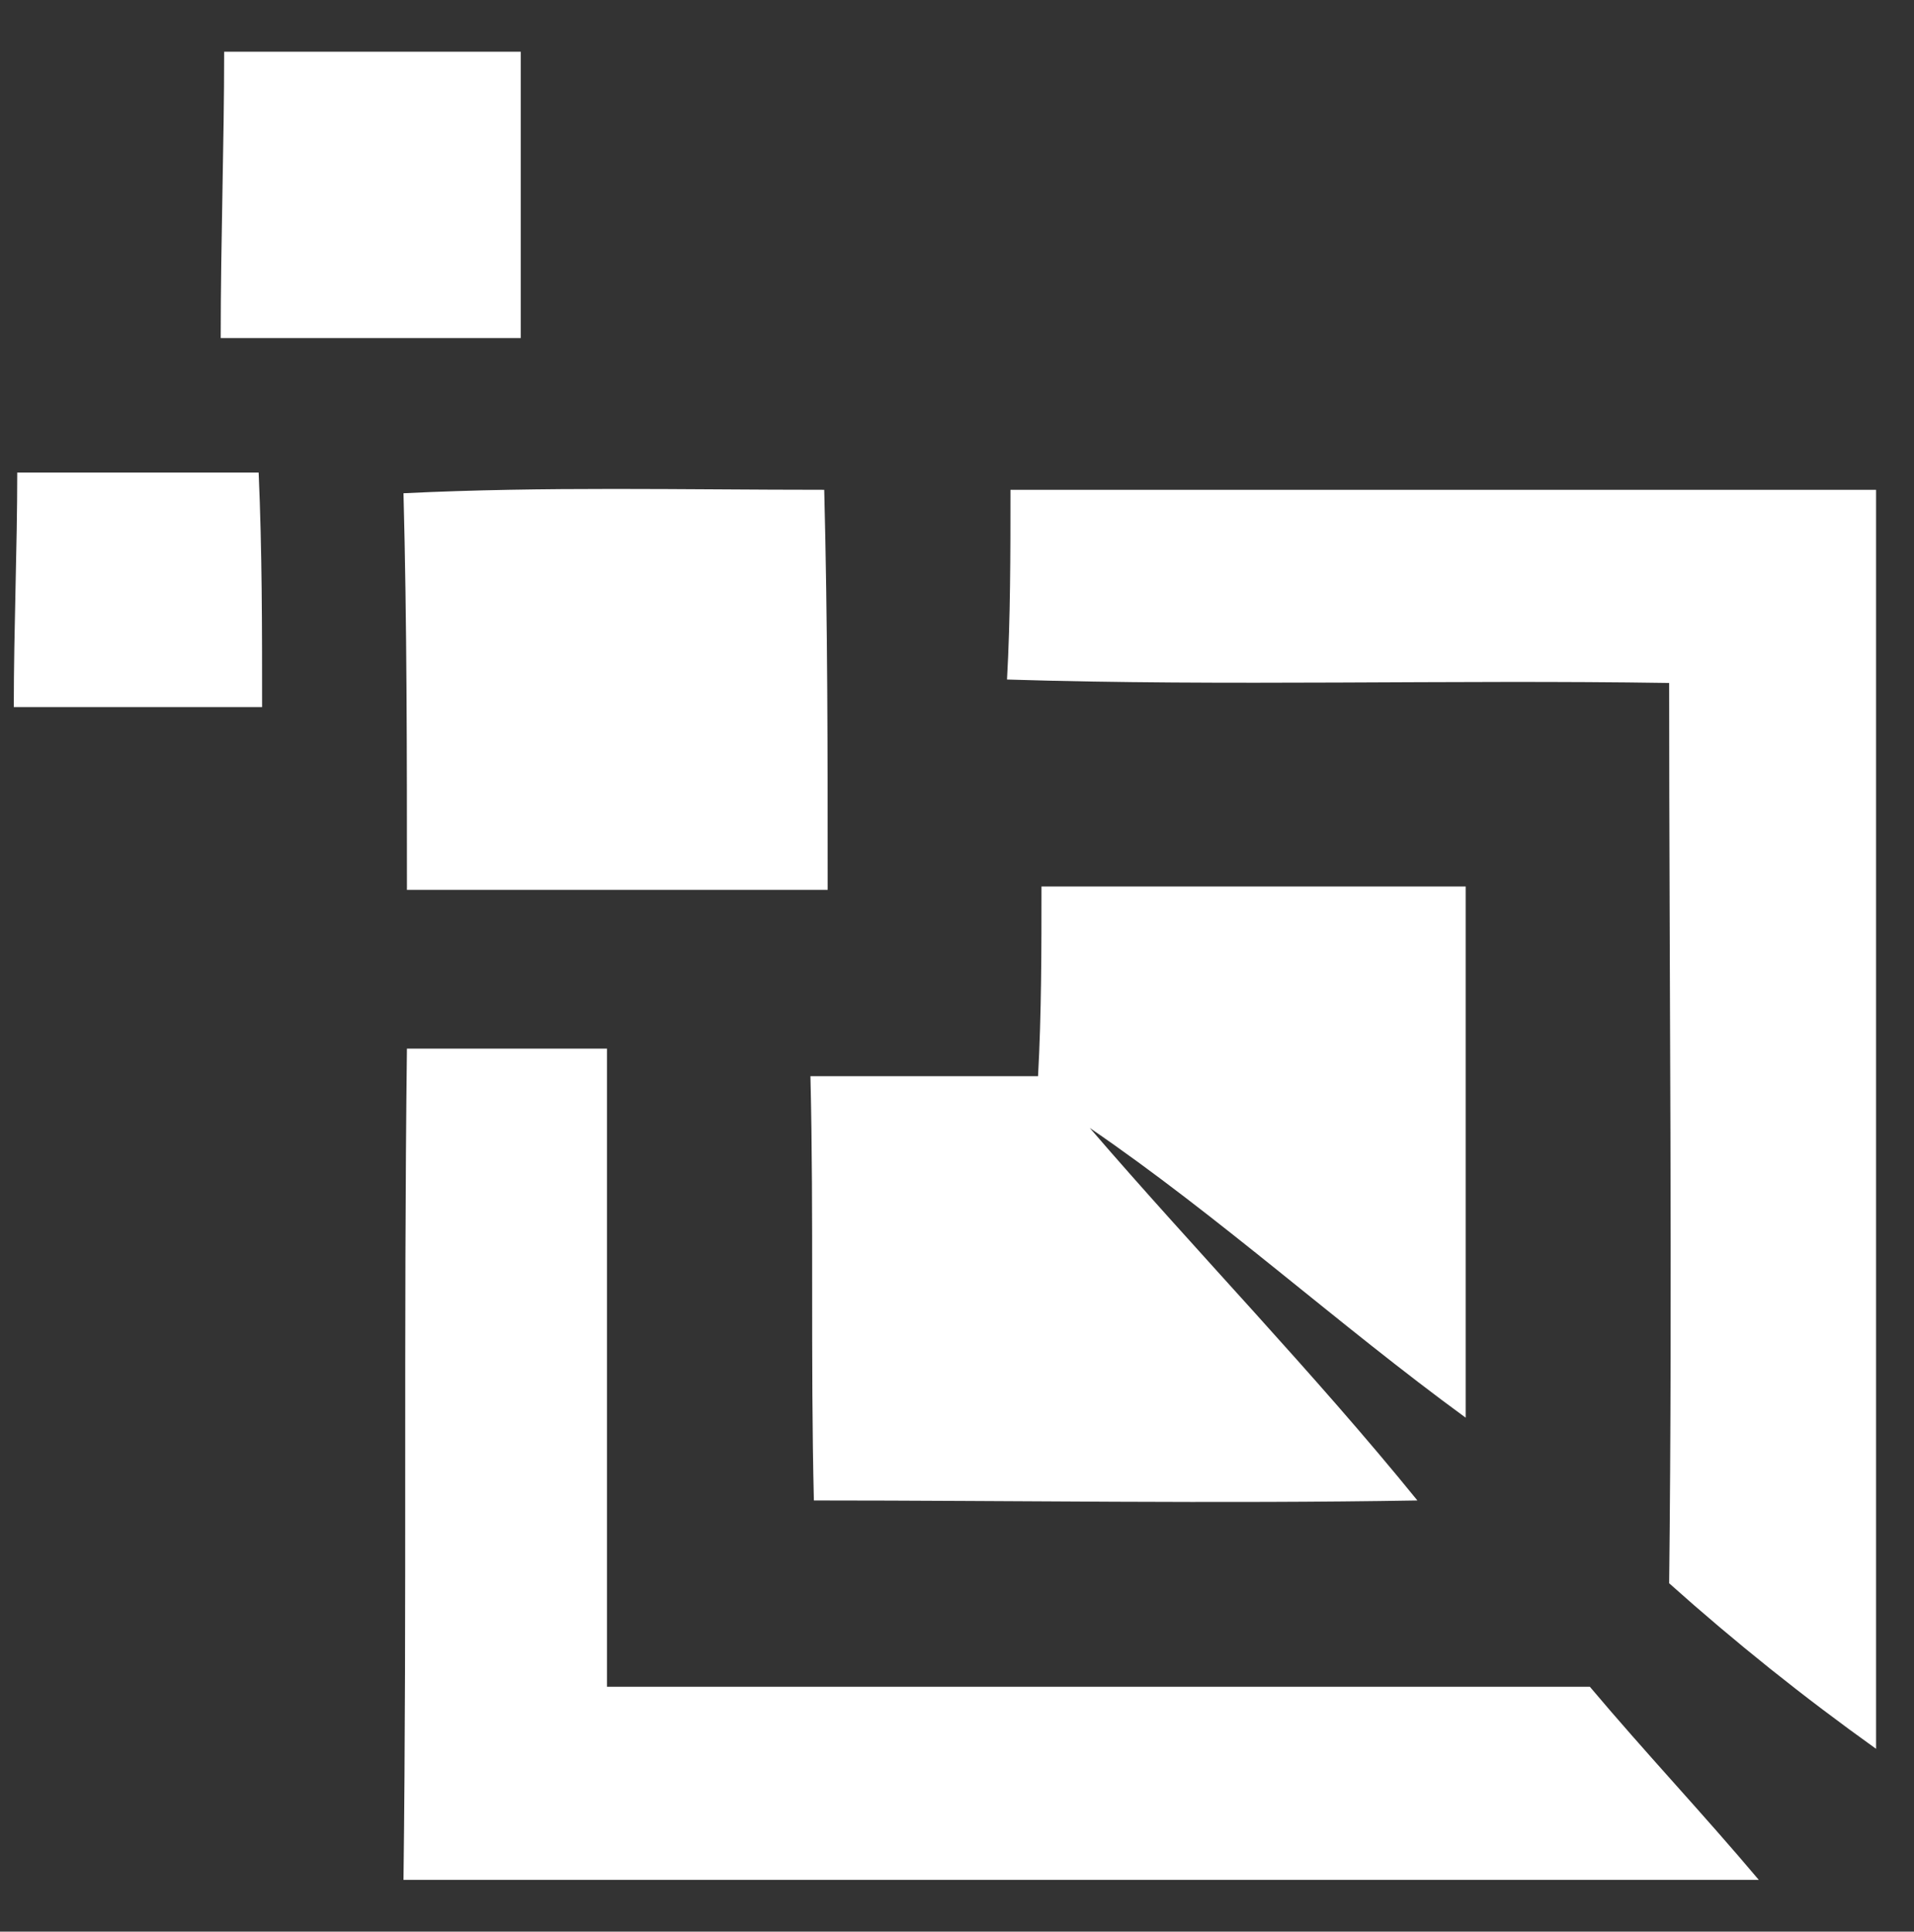 <?xml version="1.0" encoding="utf-8"?>
<!-- Generator: Adobe Illustrator 25.3.0, SVG Export Plug-In . SVG Version: 6.00 Build 0)  -->
<svg version="1.1" id="Layer_1" xmlns="http://www.w3.org/2000/svg" xmlns:xlink="http://www.w3.org/1999/xlink" x="0px" y="0px"
	 viewBox="0 0 55.5 56" style="enable-background:new 0 0 55.5 56;" xml:space="preserve">
<rect x="0" y="0" width="55.5" height="56" fill="#333333" stroke="none"/>
<style type="text/css">
	.st0{fill:#FFFFFF;}
</style>
<g>
	<path class="st0" d="M29.3,14.2c8.4,0,16.7,0,25.1,0c0,12.2,0,24.3,0,36.5c-2.1-1.5-4.1-3.1-6-4.8c0.1-8.7,0-17.4,0-26.1
		c-6.4-0.1-12.8,0.1-19.2-0.1C29.3,17.9,29.3,16.1,29.3,14.2z"/>
	<path class="st0" d="M30.2,25.7c4.1,0,8.2,0,12.3,0c0,5.1,0,10.3,0,15.4c-3.7-2.7-7.1-5.8-10.9-8.4c3.1,3.6,6.5,7.1,9.5,10.8
		c-5.8,0.1-11.7,0-17.5,0c-0.1-4.1,0-8.2-0.1-12.3c2.2,0,4.4,0,6.6,0C30.2,29.4,30.2,27.5,30.2,25.7z"/>
	<path class="st0" d="M11.8,30.4c1.9,0,3.9,0,5.8,0c0,6.1,0,12.3,0,18.5c9.5,0,19,0,28.5,0c1.6,1.9,3.3,3.7,4.9,5.6
		c-13.1,0-26.2,0-39.3,0C11.8,46.5,11.7,38.5,11.8,30.4z"/>
	<path class="st0" d="M6.5,1.5c2.9,0,5.7,0,8.6,0c0,2.8,0,5.5,0,8.3c-2.9,0-5.8,0-8.7,0C6.4,6.9,6.5,4.2,6.5,1.5z"/>
	<path class="st0" d="M0.5,13.7c2.4,0,4.7,0,7,0c0.1,2.3,0.1,4.5,0.1,6.8c-2.4,0-4.8,0-7.2,0C0.4,18.2,0.5,15.9,0.5,13.7z"/>
	<path class="st0" d="M11.7,14.3c4.1-0.2,8.1-0.1,12.2-0.1C24,18.1,24,21.9,24,25.8c-4.1,0-8.1,0-12.2,0
		C11.8,21.9,11.8,18.1,11.7,14.3z"/>
</g>
</svg>
